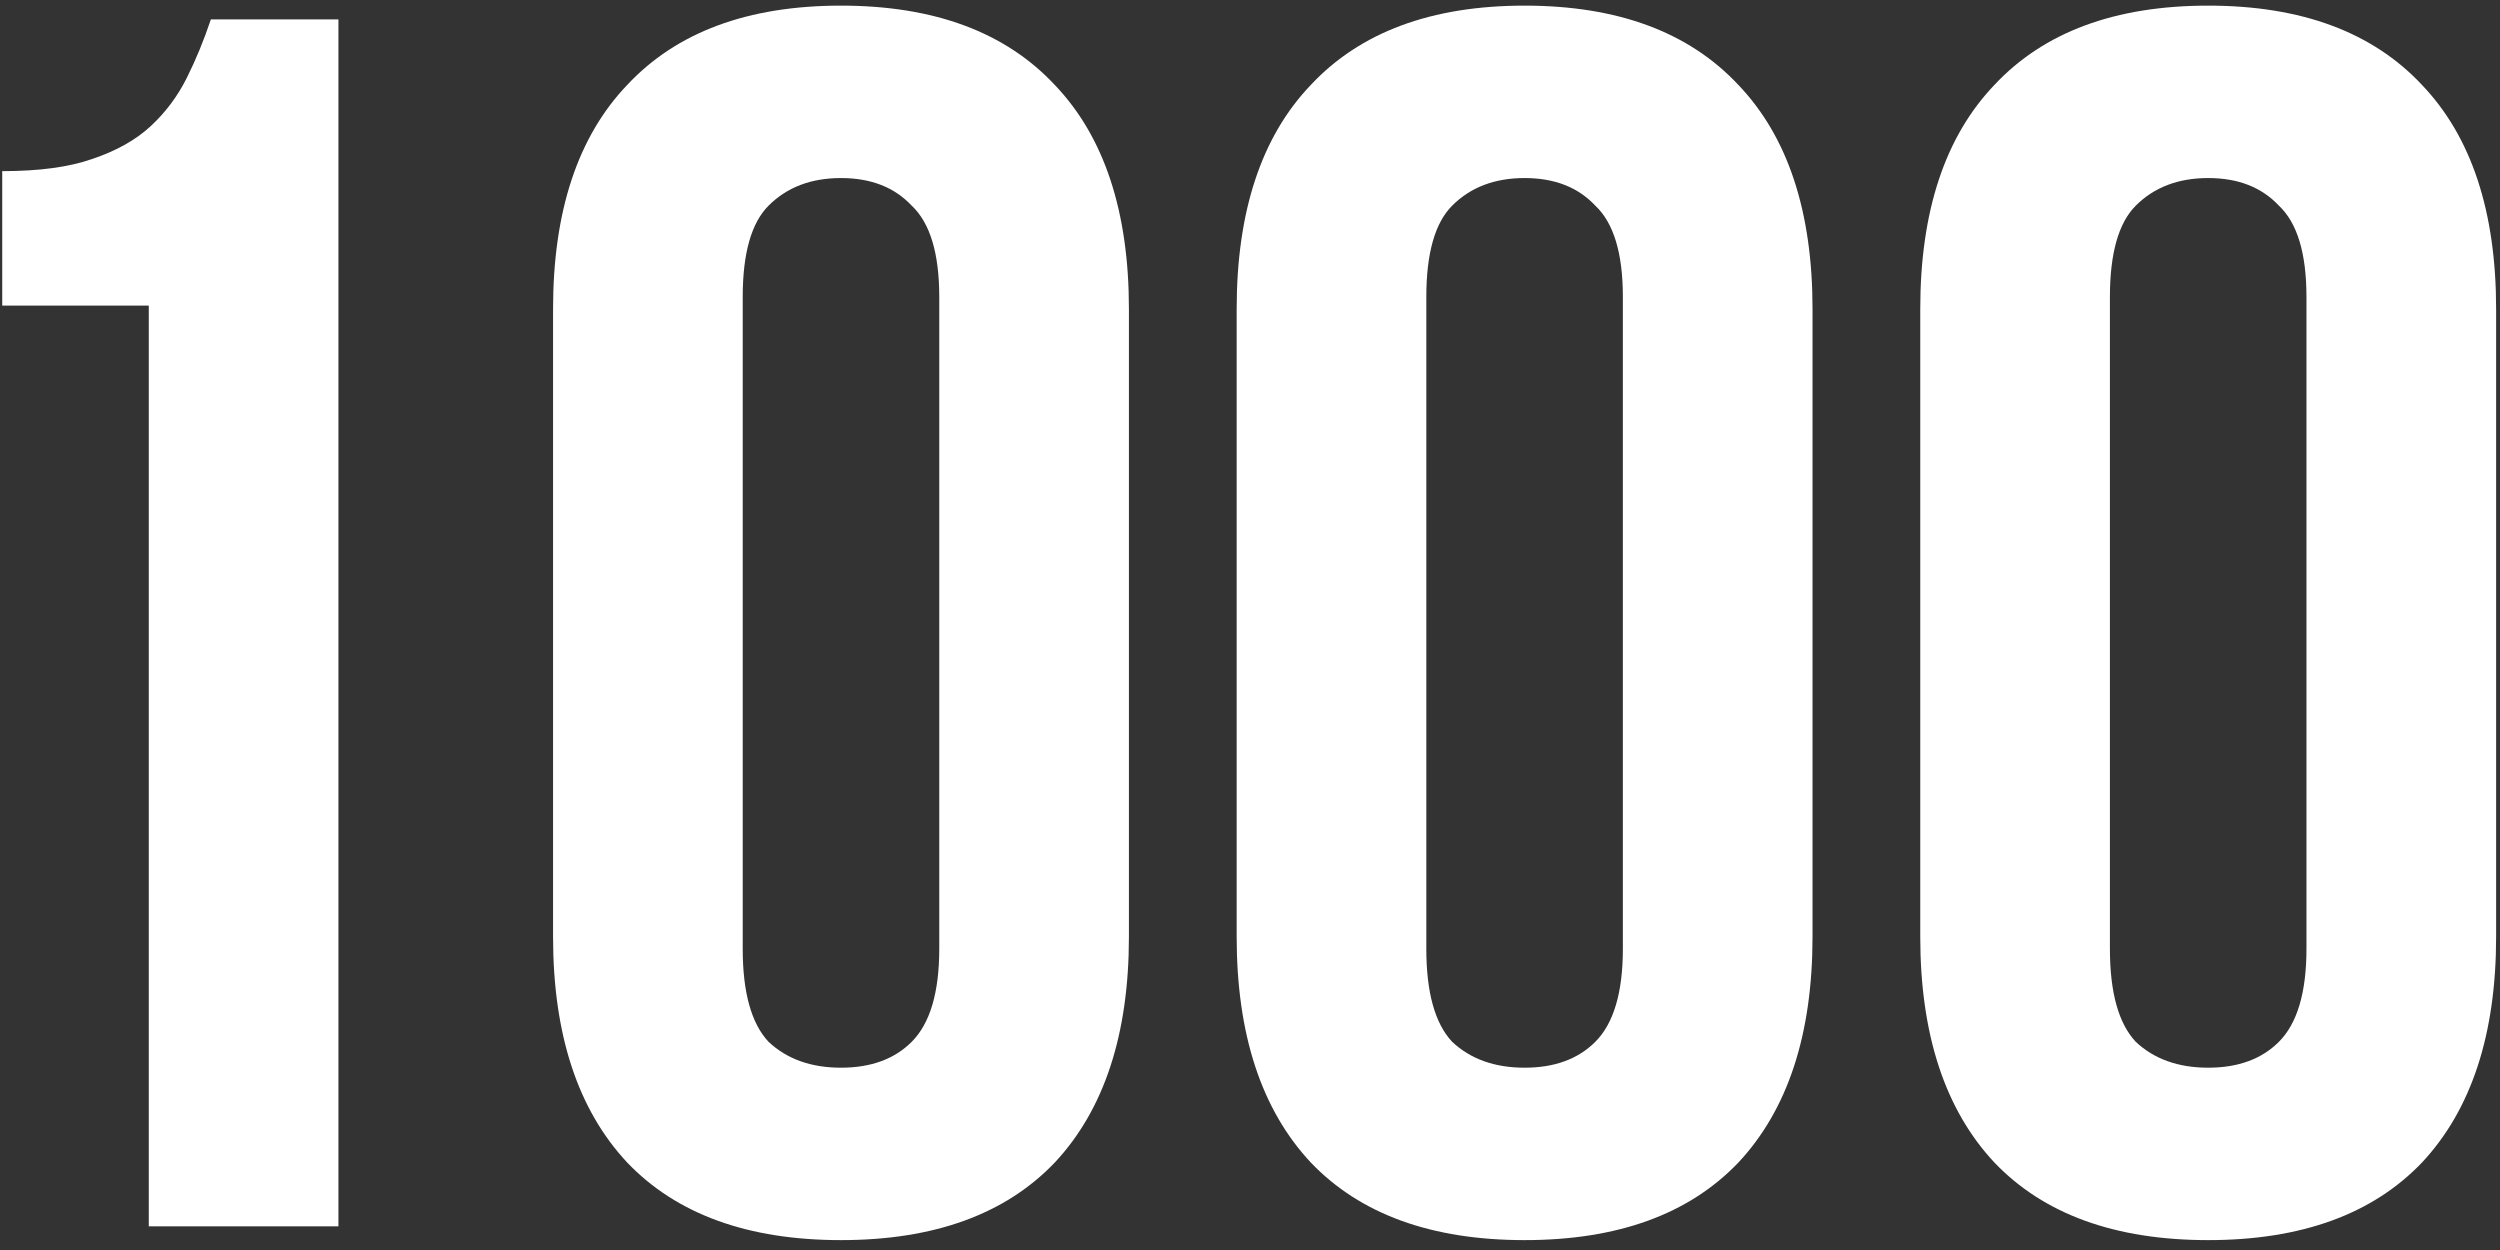 <?xml version="1.0" encoding="UTF-8"?> <svg xmlns="http://www.w3.org/2000/svg" width="174" height="87" viewBox="0 0 174 87" fill="none"><rect x="0" y="0" width="174" height="87" fill="#333333" stroke="none"/> <path d="M0.155 11.912C2.715 11.912 4.795 11.632 6.395 11.072C8.075 10.512 9.435 9.752 10.475 8.792C11.515 7.832 12.355 6.712 12.995 5.432C13.635 4.152 14.195 2.792 14.675 1.352H23.555V85.352H10.355V21.272H0.155V11.912ZM51.693 66.032C51.693 69.072 52.293 71.232 53.493 72.512C54.773 73.712 56.453 74.312 58.533 74.312C60.613 74.312 62.253 73.712 63.453 72.512C64.733 71.232 65.373 69.072 65.373 66.032V20.672C65.373 17.632 64.733 15.512 63.453 14.312C62.253 13.032 60.613 12.392 58.533 12.392C56.453 12.392 54.773 13.032 53.493 14.312C52.293 15.512 51.693 17.632 51.693 20.672V66.032ZM38.493 21.512C38.493 14.712 40.213 9.512 43.653 5.912C47.093 2.232 52.053 0.392 58.533 0.392C65.013 0.392 69.973 2.232 73.413 5.912C76.853 9.512 78.573 14.712 78.573 21.512V65.192C78.573 71.992 76.853 77.232 73.413 80.912C69.973 84.512 65.013 86.312 58.533 86.312C52.053 86.312 47.093 84.512 43.653 80.912C40.213 77.232 38.493 71.992 38.493 65.192V21.512ZM99.272 66.032C99.272 69.072 99.872 71.232 101.072 72.512C102.352 73.712 104.032 74.312 106.112 74.312C108.192 74.312 109.832 73.712 111.032 72.512C112.312 71.232 112.952 69.072 112.952 66.032V20.672C112.952 17.632 112.312 15.512 111.032 14.312C109.832 13.032 108.192 12.392 106.112 12.392C104.032 12.392 102.352 13.032 101.072 14.312C99.872 15.512 99.272 17.632 99.272 20.672V66.032ZM86.072 21.512C86.072 14.712 87.792 9.512 91.232 5.912C94.672 2.232 99.632 0.392 106.112 0.392C112.592 0.392 117.552 2.232 120.992 5.912C124.432 9.512 126.152 14.712 126.152 21.512V65.192C126.152 71.992 124.432 77.232 120.992 80.912C117.552 84.512 112.592 86.312 106.112 86.312C99.632 86.312 94.672 84.512 91.232 80.912C87.792 77.232 86.072 71.992 86.072 65.192V21.512ZM146.85 66.032C146.85 69.072 147.45 71.232 148.65 72.512C149.93 73.712 151.61 74.312 153.69 74.312C155.77 74.312 157.41 73.712 158.61 72.512C159.89 71.232 160.53 69.072 160.53 66.032V20.672C160.53 17.632 159.89 15.512 158.61 14.312C157.41 13.032 155.77 12.392 153.69 12.392C151.61 12.392 149.93 13.032 148.65 14.312C147.45 15.512 146.85 17.632 146.85 20.672V66.032ZM133.65 21.512C133.65 14.712 135.37 9.512 138.81 5.912C142.25 2.232 147.21 0.392 153.69 0.392C160.17 0.392 165.13 2.232 168.57 5.912C172.01 9.512 173.73 14.712 173.73 21.512V65.192C173.73 71.992 172.01 77.232 168.57 80.912C165.13 84.512 160.17 86.312 153.69 86.312C147.21 86.312 142.25 84.512 138.81 80.912C135.37 77.232 133.65 71.992 133.65 65.192V21.512Z" fill="white"></path> </svg> 